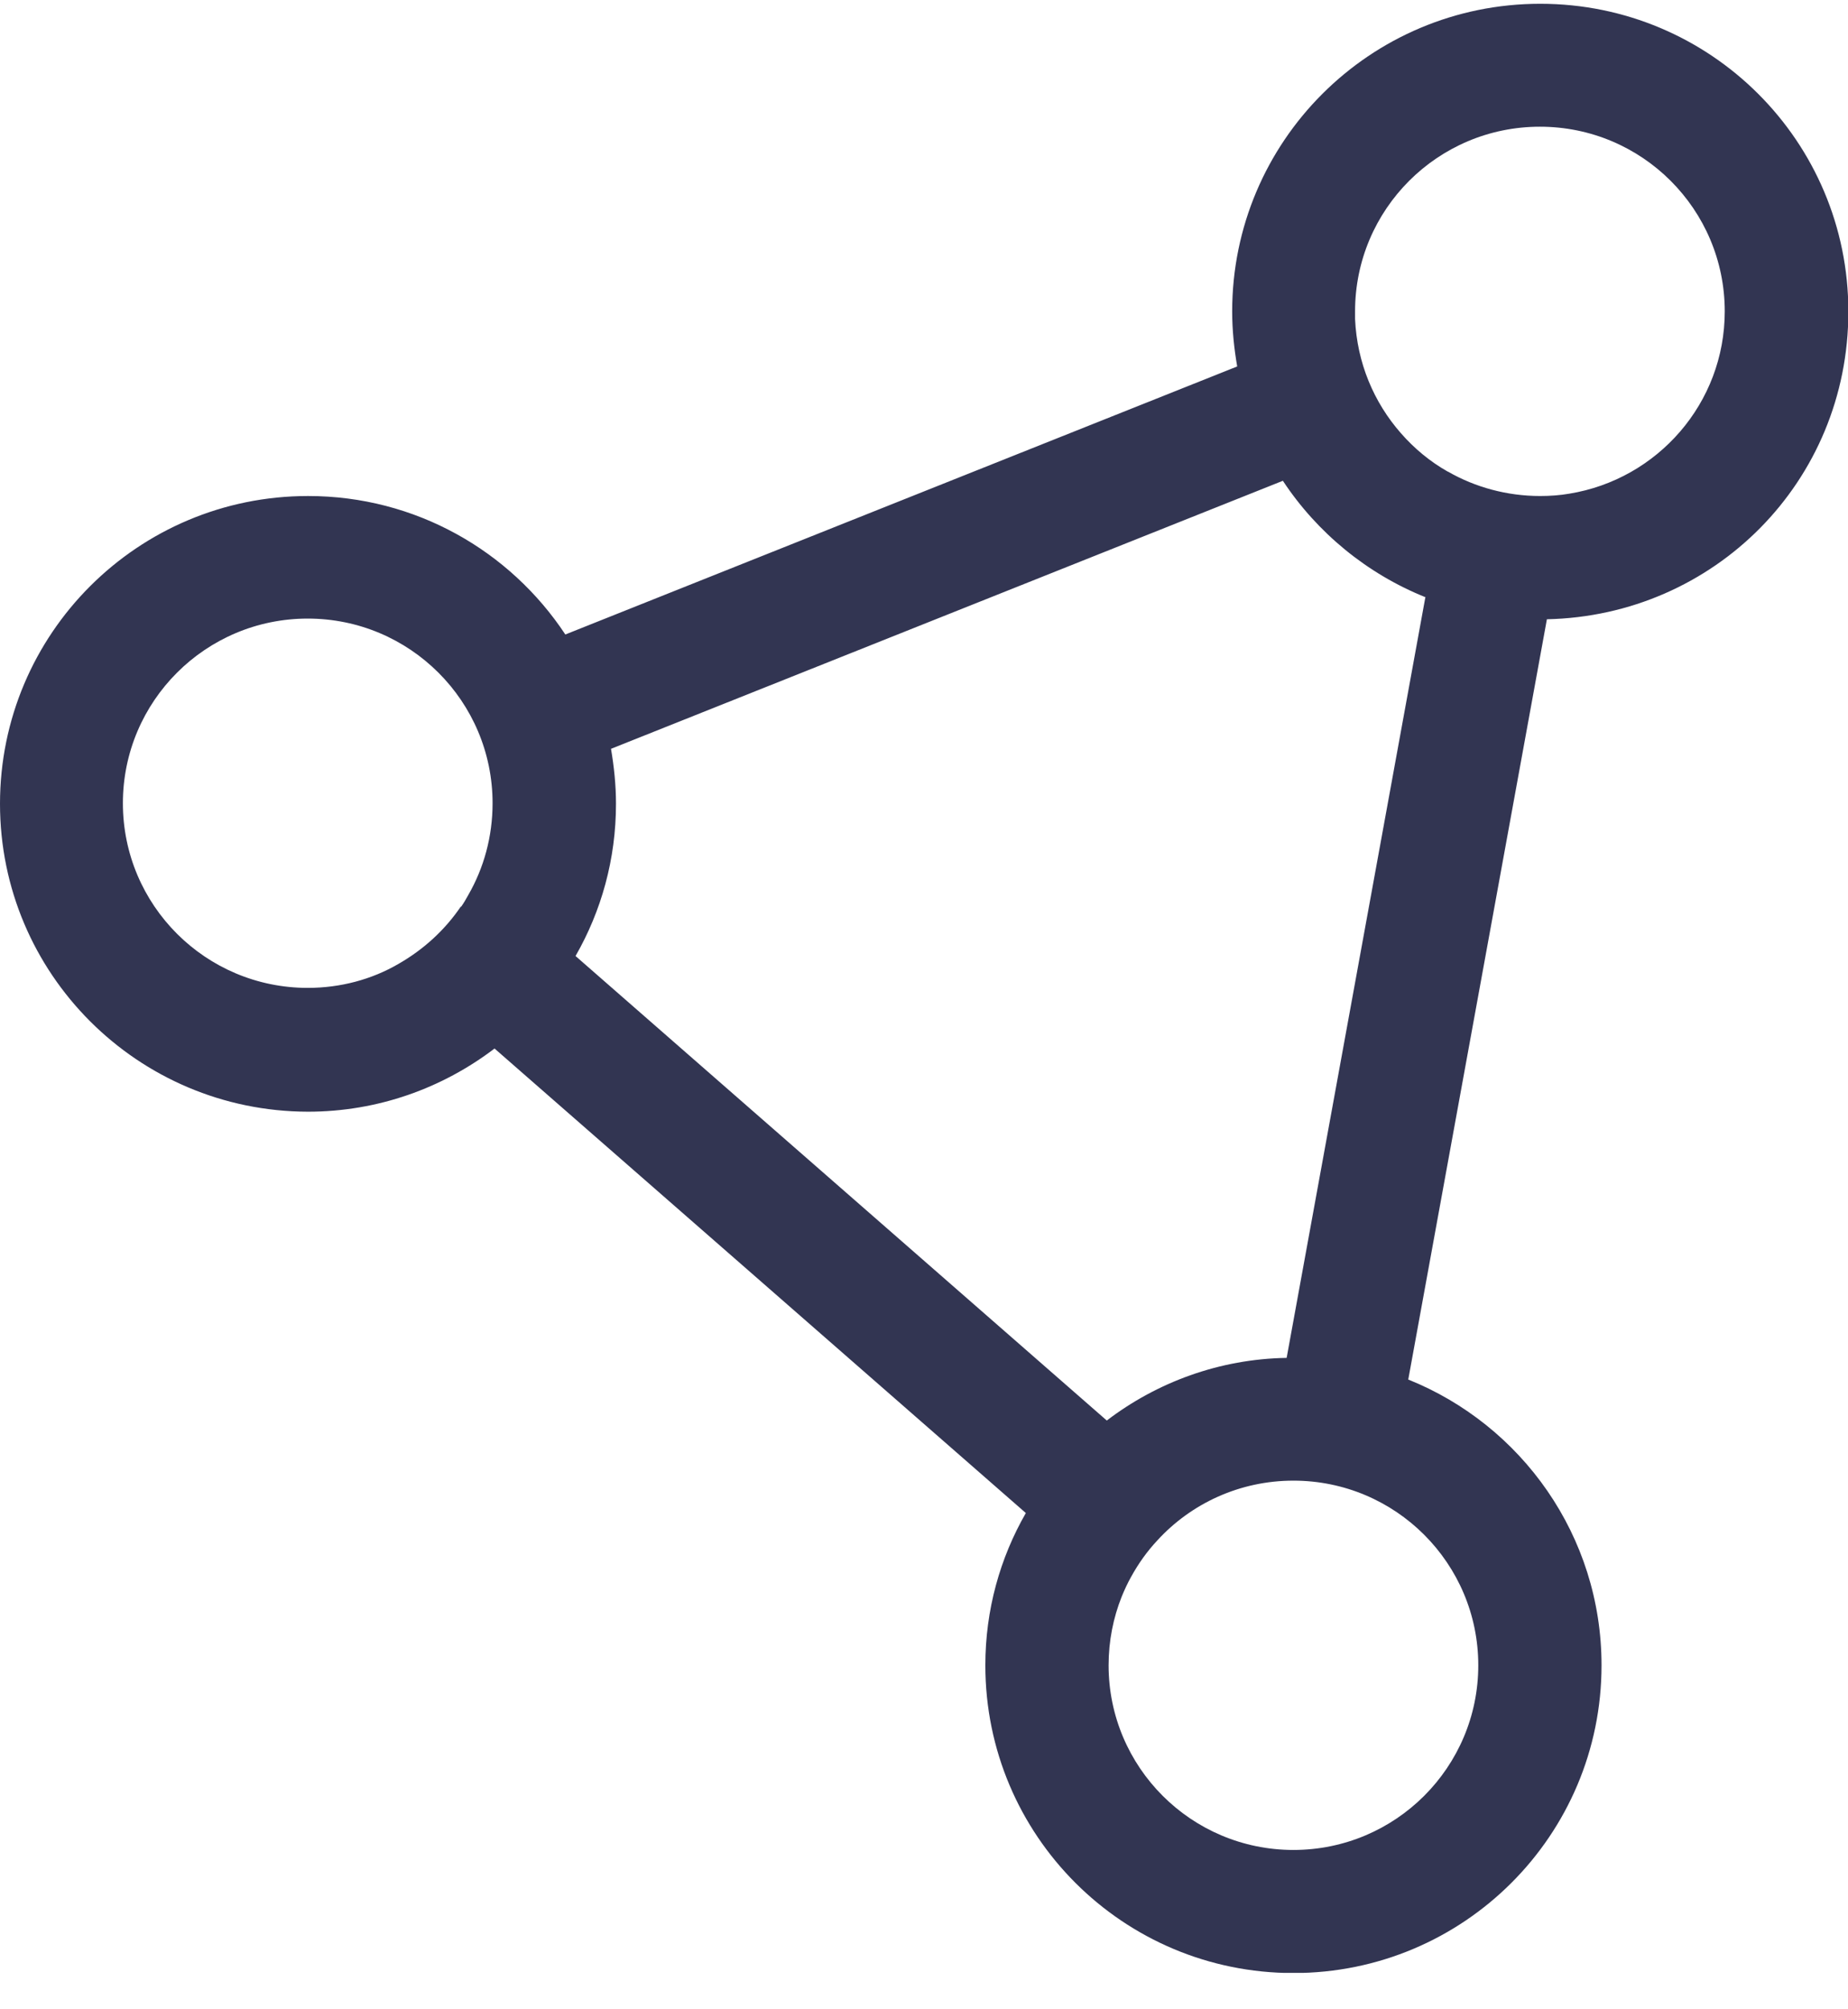 <svg width="46" height="50" viewBox="0 0 46 50" fill="none" xmlns="http://www.w3.org/2000/svg">
<g clip-path="url(#clip0_98_16044)">
<path d="M36.053 11.742C36.721 12.124 37.511 12.343 38.336 12.343C38.585 12.343 38.835 12.325 39.062 12.285C41.256 11.929 42.932 10.036 42.932 7.748C42.932 5.21 40.873 3.153 38.331 3.153C35.79 3.153 33.73 5.21 33.73 7.748V7.939C33.779 9.03 34.198 10.014 34.871 10.78C35.206 11.163 35.598 11.488 36.039 11.737H36.048L36.053 11.742ZM35.486 14.863C34.029 14.28 32.785 13.255 31.933 11.964L15.209 18.634C15.284 19.075 15.333 19.534 15.333 20.001C15.333 21.381 14.968 22.672 14.326 23.79L27.55 35.349C28.794 34.4 30.35 33.817 32.027 33.79L35.478 14.872L35.486 14.863ZM35.054 34.329C37.872 35.46 39.865 38.216 39.865 41.44C39.865 45.67 36.436 49.098 32.196 49.098C27.956 49.098 24.527 45.674 24.527 41.44C24.527 40.06 24.893 38.768 25.535 37.651L12.31 26.092C11.017 27.076 9.408 27.664 7.664 27.664C3.429 27.655 0 24.231 0 20.001C0 15.771 3.429 12.343 7.669 12.343C10.344 12.343 12.698 13.71 14.072 15.789L30.796 9.119C30.72 8.678 30.671 8.22 30.671 7.752C30.671 3.522 34.1 0.094 38.34 0.094C42.58 0.094 46.009 3.518 46.009 7.752C46.009 11.986 42.665 15.321 38.505 15.41L35.054 34.329ZM11.477 22.566C11.543 22.472 11.601 22.374 11.659 22.267C12.043 21.599 12.261 20.82 12.261 19.988C12.261 17.45 10.201 15.393 7.66 15.393C5.119 15.393 3.059 17.45 3.059 19.988C3.059 22.526 5.119 24.583 7.66 24.583C8.476 24.583 9.252 24.373 9.912 23.99C10.536 23.634 11.071 23.149 11.472 22.557V22.566H11.477ZM27.92 39.734C27.711 40.26 27.595 40.834 27.595 41.44C27.595 43.978 29.655 46.035 32.196 46.035C34.737 46.035 36.797 43.978 36.797 41.44C36.797 38.902 34.737 36.845 32.196 36.845C30.854 36.845 29.646 37.419 28.812 38.328C28.553 38.604 28.335 38.911 28.152 39.245C28.067 39.396 27.987 39.57 27.92 39.734Z" fill="#323552"/>
</g>
<defs>
<clipPath id="clip0_98_16044">
<rect width="46" height="49" fill="white" transform="translate(0 0.094)"/>
</clipPath>
</defs>
</svg>
